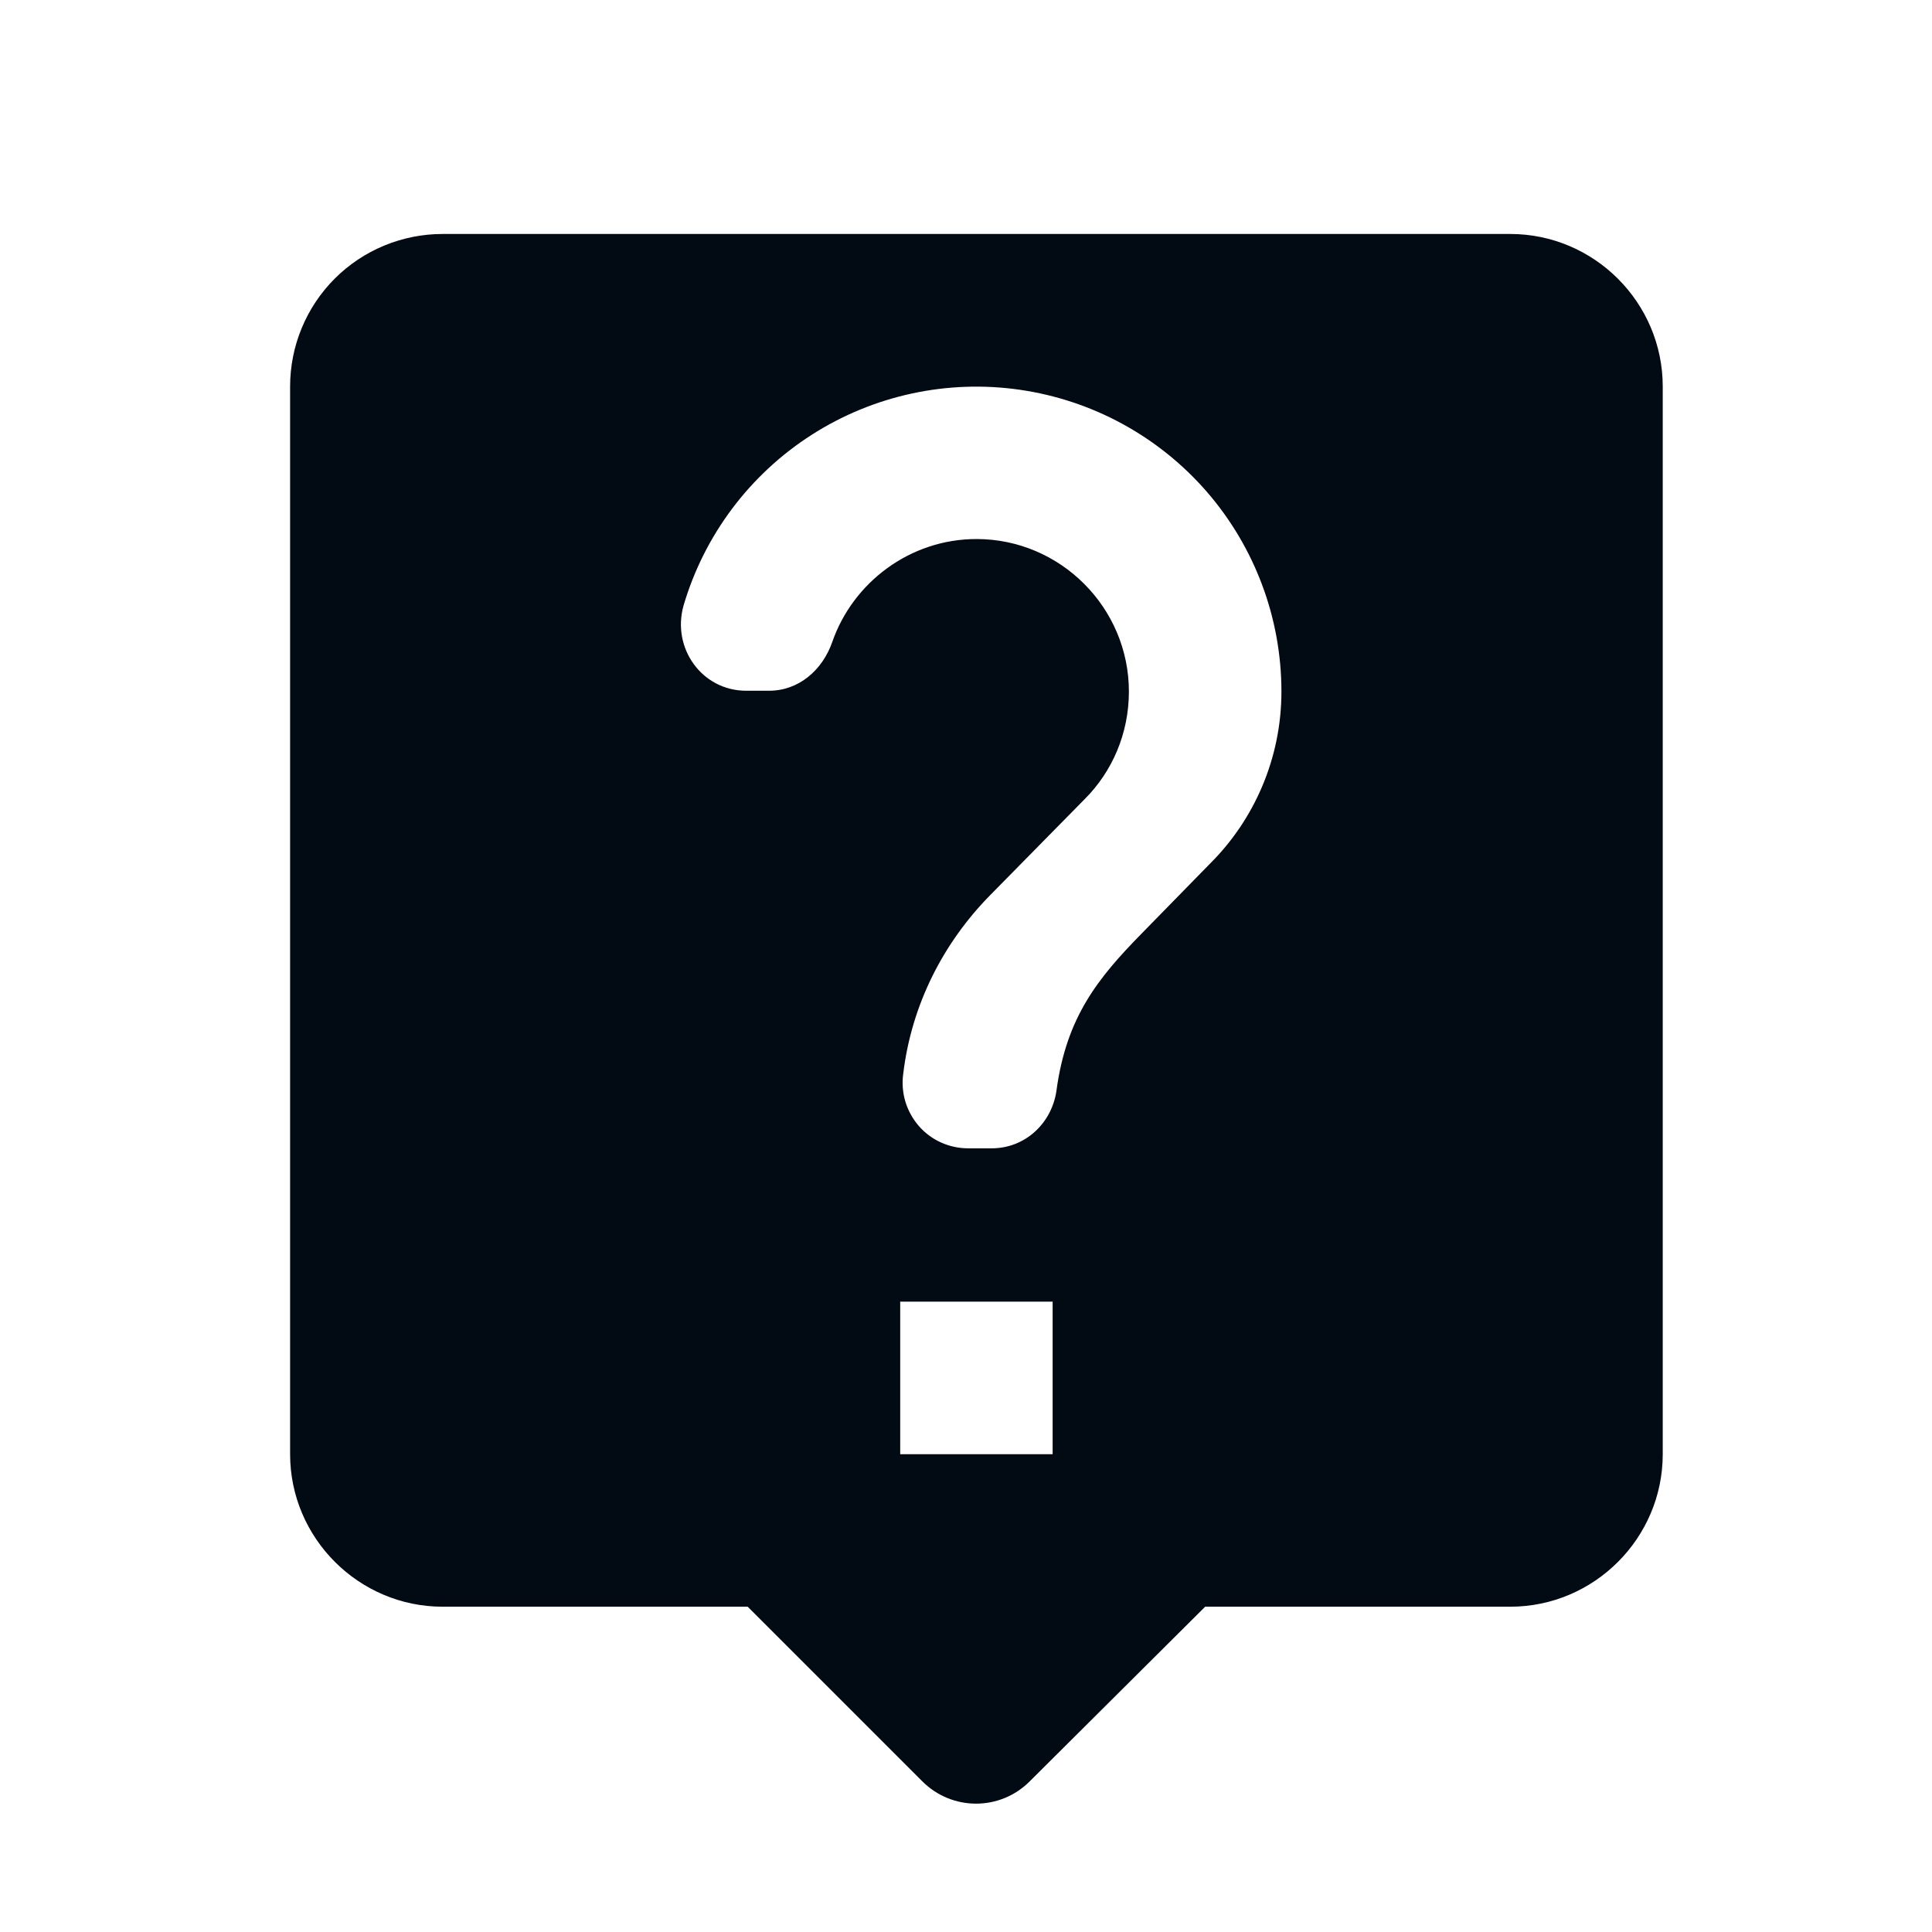 <svg width="19" height="19" viewBox="0 0 19 19" fill="none" xmlns="http://www.w3.org/2000/svg">
<path d="M14.852 2.301H4.353C3.955 2.301 3.573 2.459 3.292 2.74C3.011 3.021 2.853 3.403 2.853 3.801V14.301C2.853 15.126 3.528 15.801 4.353 15.801H7.353L9.07 17.518C9.363 17.811 9.835 17.811 10.127 17.518L11.852 15.801H14.852C15.678 15.801 16.352 15.126 16.352 14.301V3.801C16.352 2.976 15.678 2.301 14.852 2.301ZM10.352 14.301H8.853V12.801H10.352V14.301ZM11.905 8.488L11.23 9.178C10.795 9.621 10.488 10.003 10.39 10.723C10.345 11.046 10.082 11.293 9.753 11.293H9.52C9.428 11.293 9.337 11.273 9.253 11.235C9.169 11.197 9.094 11.141 9.034 11.071C8.974 11.001 8.929 10.919 8.903 10.831C8.877 10.743 8.87 10.65 8.883 10.558C8.965 9.876 9.28 9.268 9.738 8.803L10.668 7.858C10.938 7.588 11.102 7.213 11.102 6.801C11.102 5.976 10.428 5.301 9.603 5.301C8.95 5.301 8.388 5.728 8.185 6.313C8.088 6.591 7.855 6.793 7.563 6.793H7.338C6.903 6.793 6.603 6.373 6.723 5.953C6.927 5.261 7.374 4.666 7.981 4.277C8.588 3.888 9.315 3.73 10.029 3.833C10.743 3.936 11.396 4.292 11.869 4.837C12.341 5.382 12.602 6.079 12.602 6.801C12.602 7.461 12.332 8.061 11.905 8.488Z" fill="#020A13"/>
</svg>
